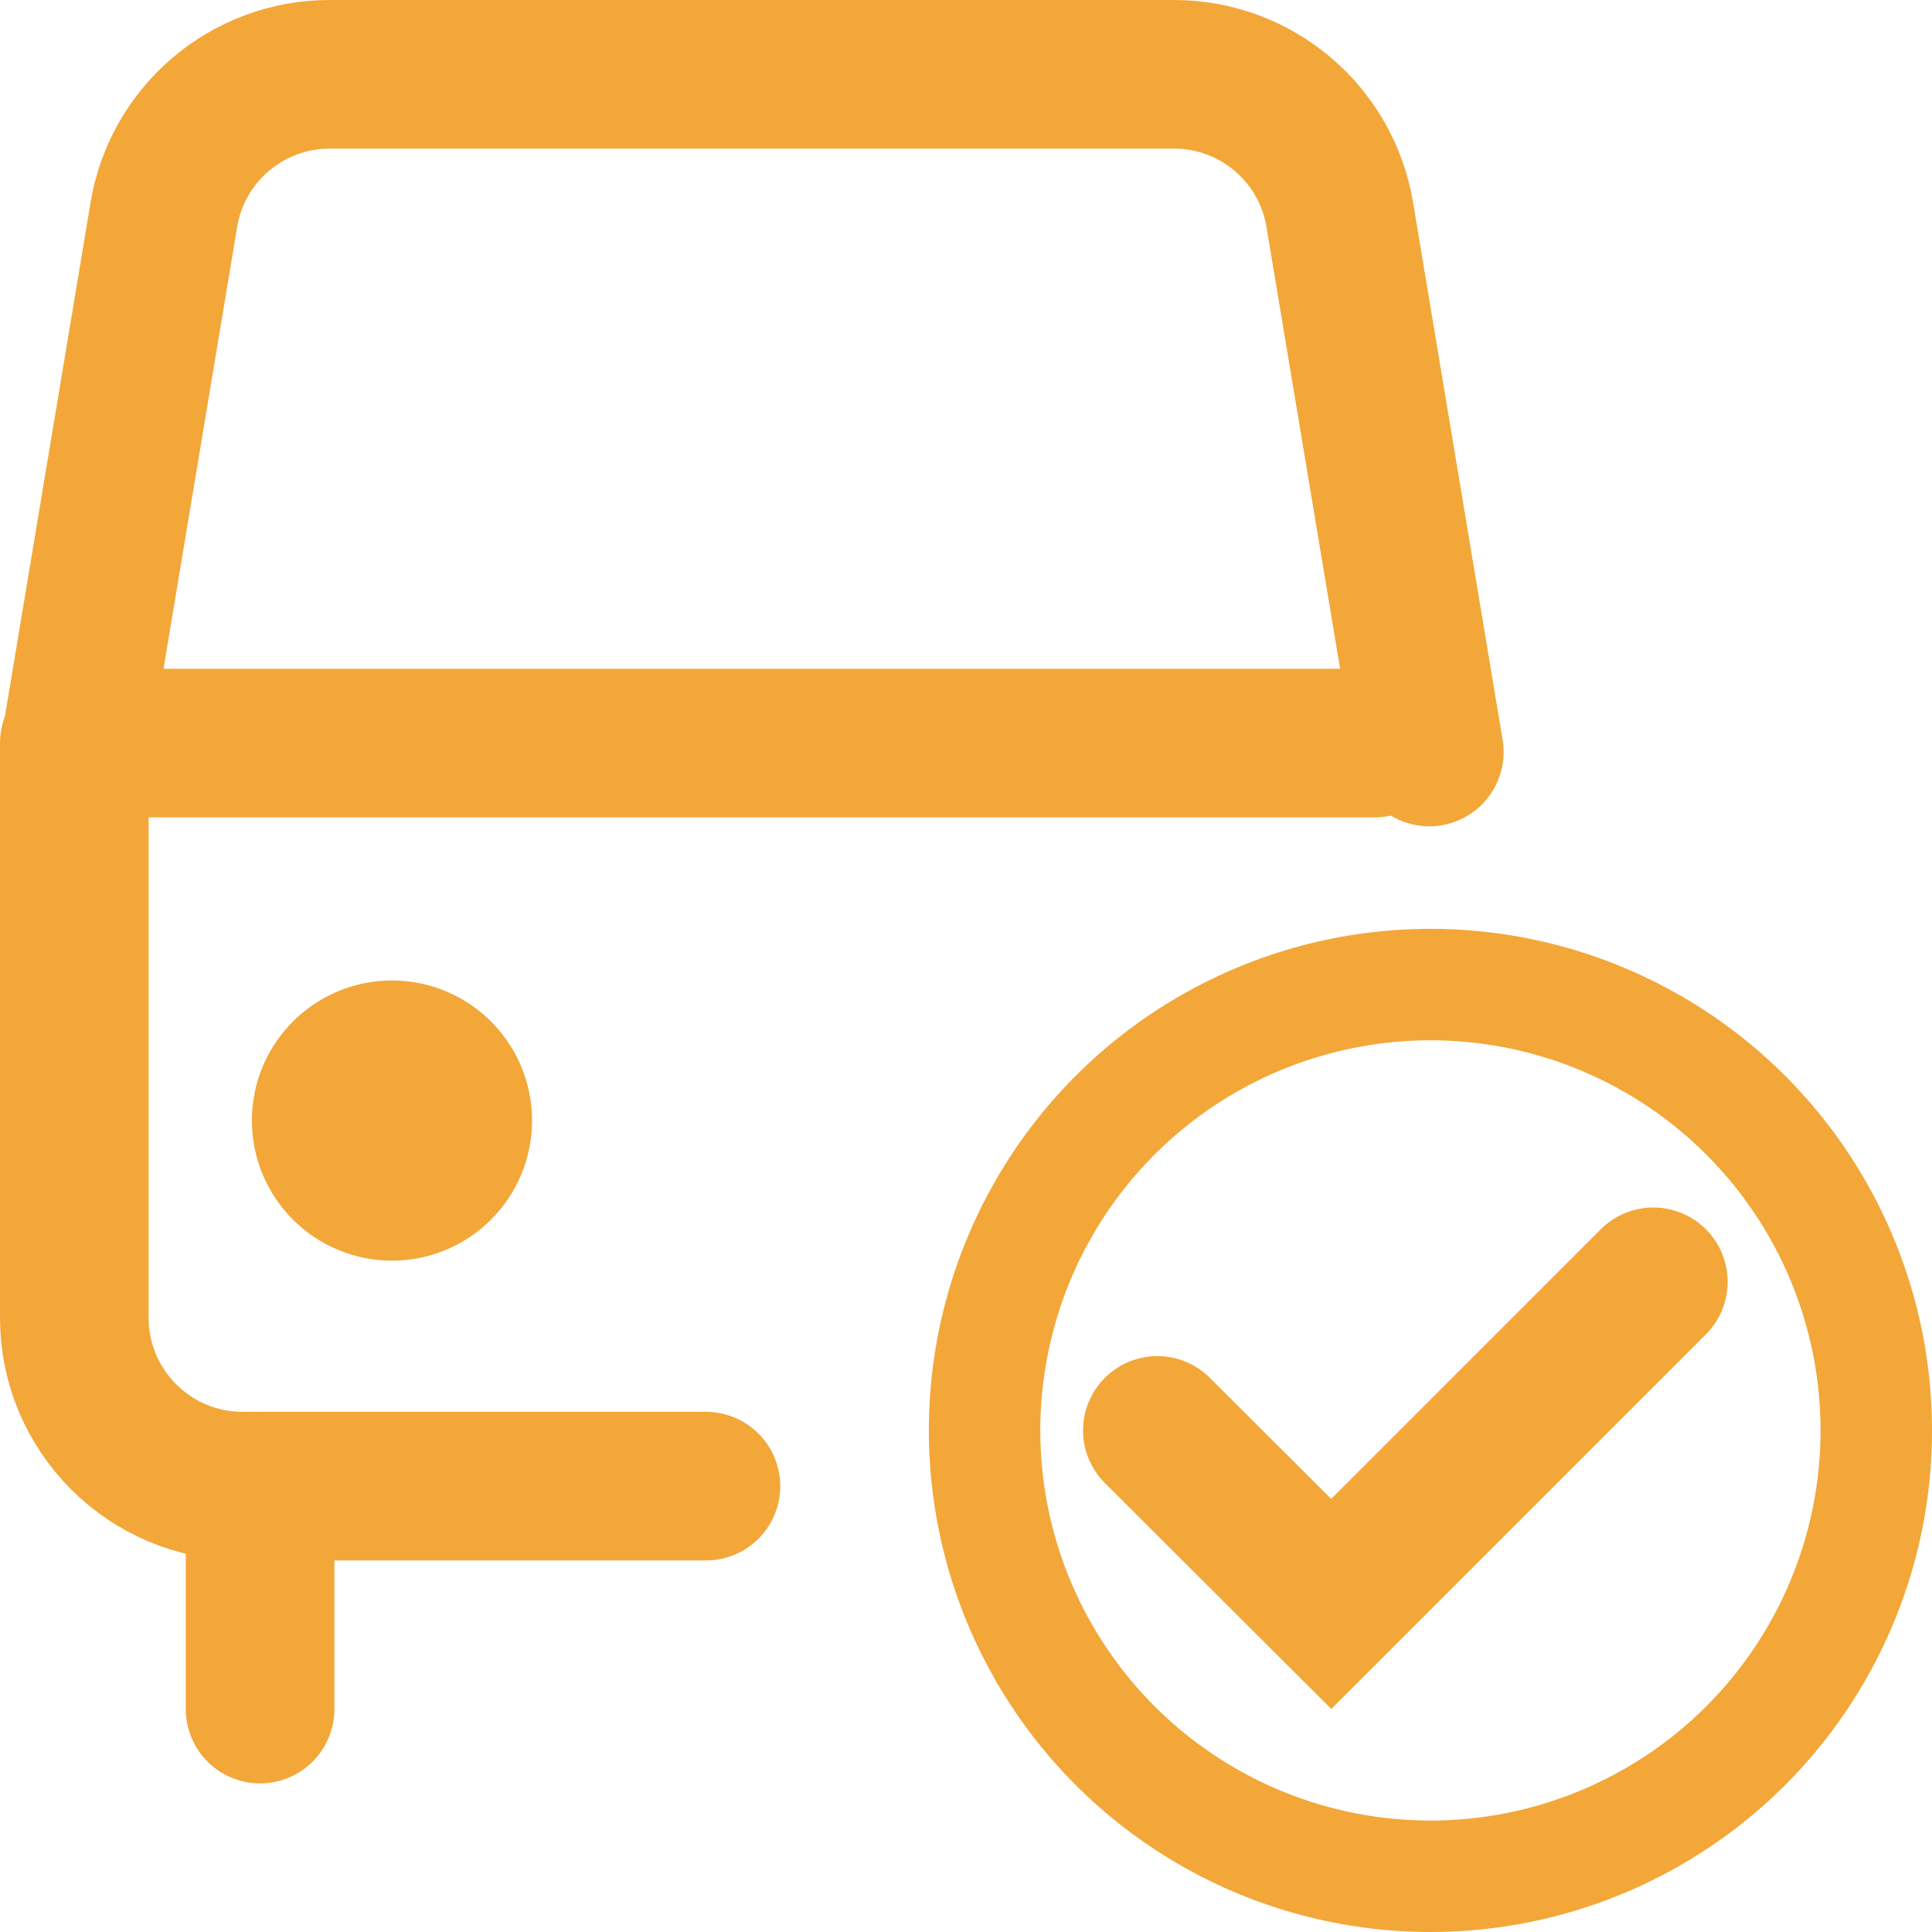 <svg xmlns="http://www.w3.org/2000/svg" id="Layer_1" data-name="Layer 1" viewBox="0 0 52 52"><defs><style>      .cls-1 {        fill: #f3a738;        stroke-width: 0px;      }      .cls-2 {        stroke-width: 3px;      }      .cls-2, .cls-3 {        fill: none;        stroke: #f3a738;        stroke-linecap: round;        stroke-miterlimit: 10;      }      .cls-3 {        stroke-width: 4px;      }    </style></defs><path class="cls-3" d="M19,40H6.53c-2.5,0-4.53-2.03-4.53-4.53v-15.23l2.41-14.46c.36-2.18,2.25-3.78,4.46-3.78h22.73c2.21,0,4.1,1.6,4.46,3.78l2.41,14.46"></path><line class="cls-3" x1="2" y1="20" x2="37" y2="20"></line><circle class="cls-1" cx="10.55" cy="30.16" r="3.77"></circle><line class="cls-3" x1="7" y1="46" x2="7" y2="40"></line><circle class="cls-2" cx="38.5" cy="38.5" r="12"></circle><polyline class="cls-3" points="31.15 38.5 35.83 43.17 44.5 34.5"></polyline></svg>